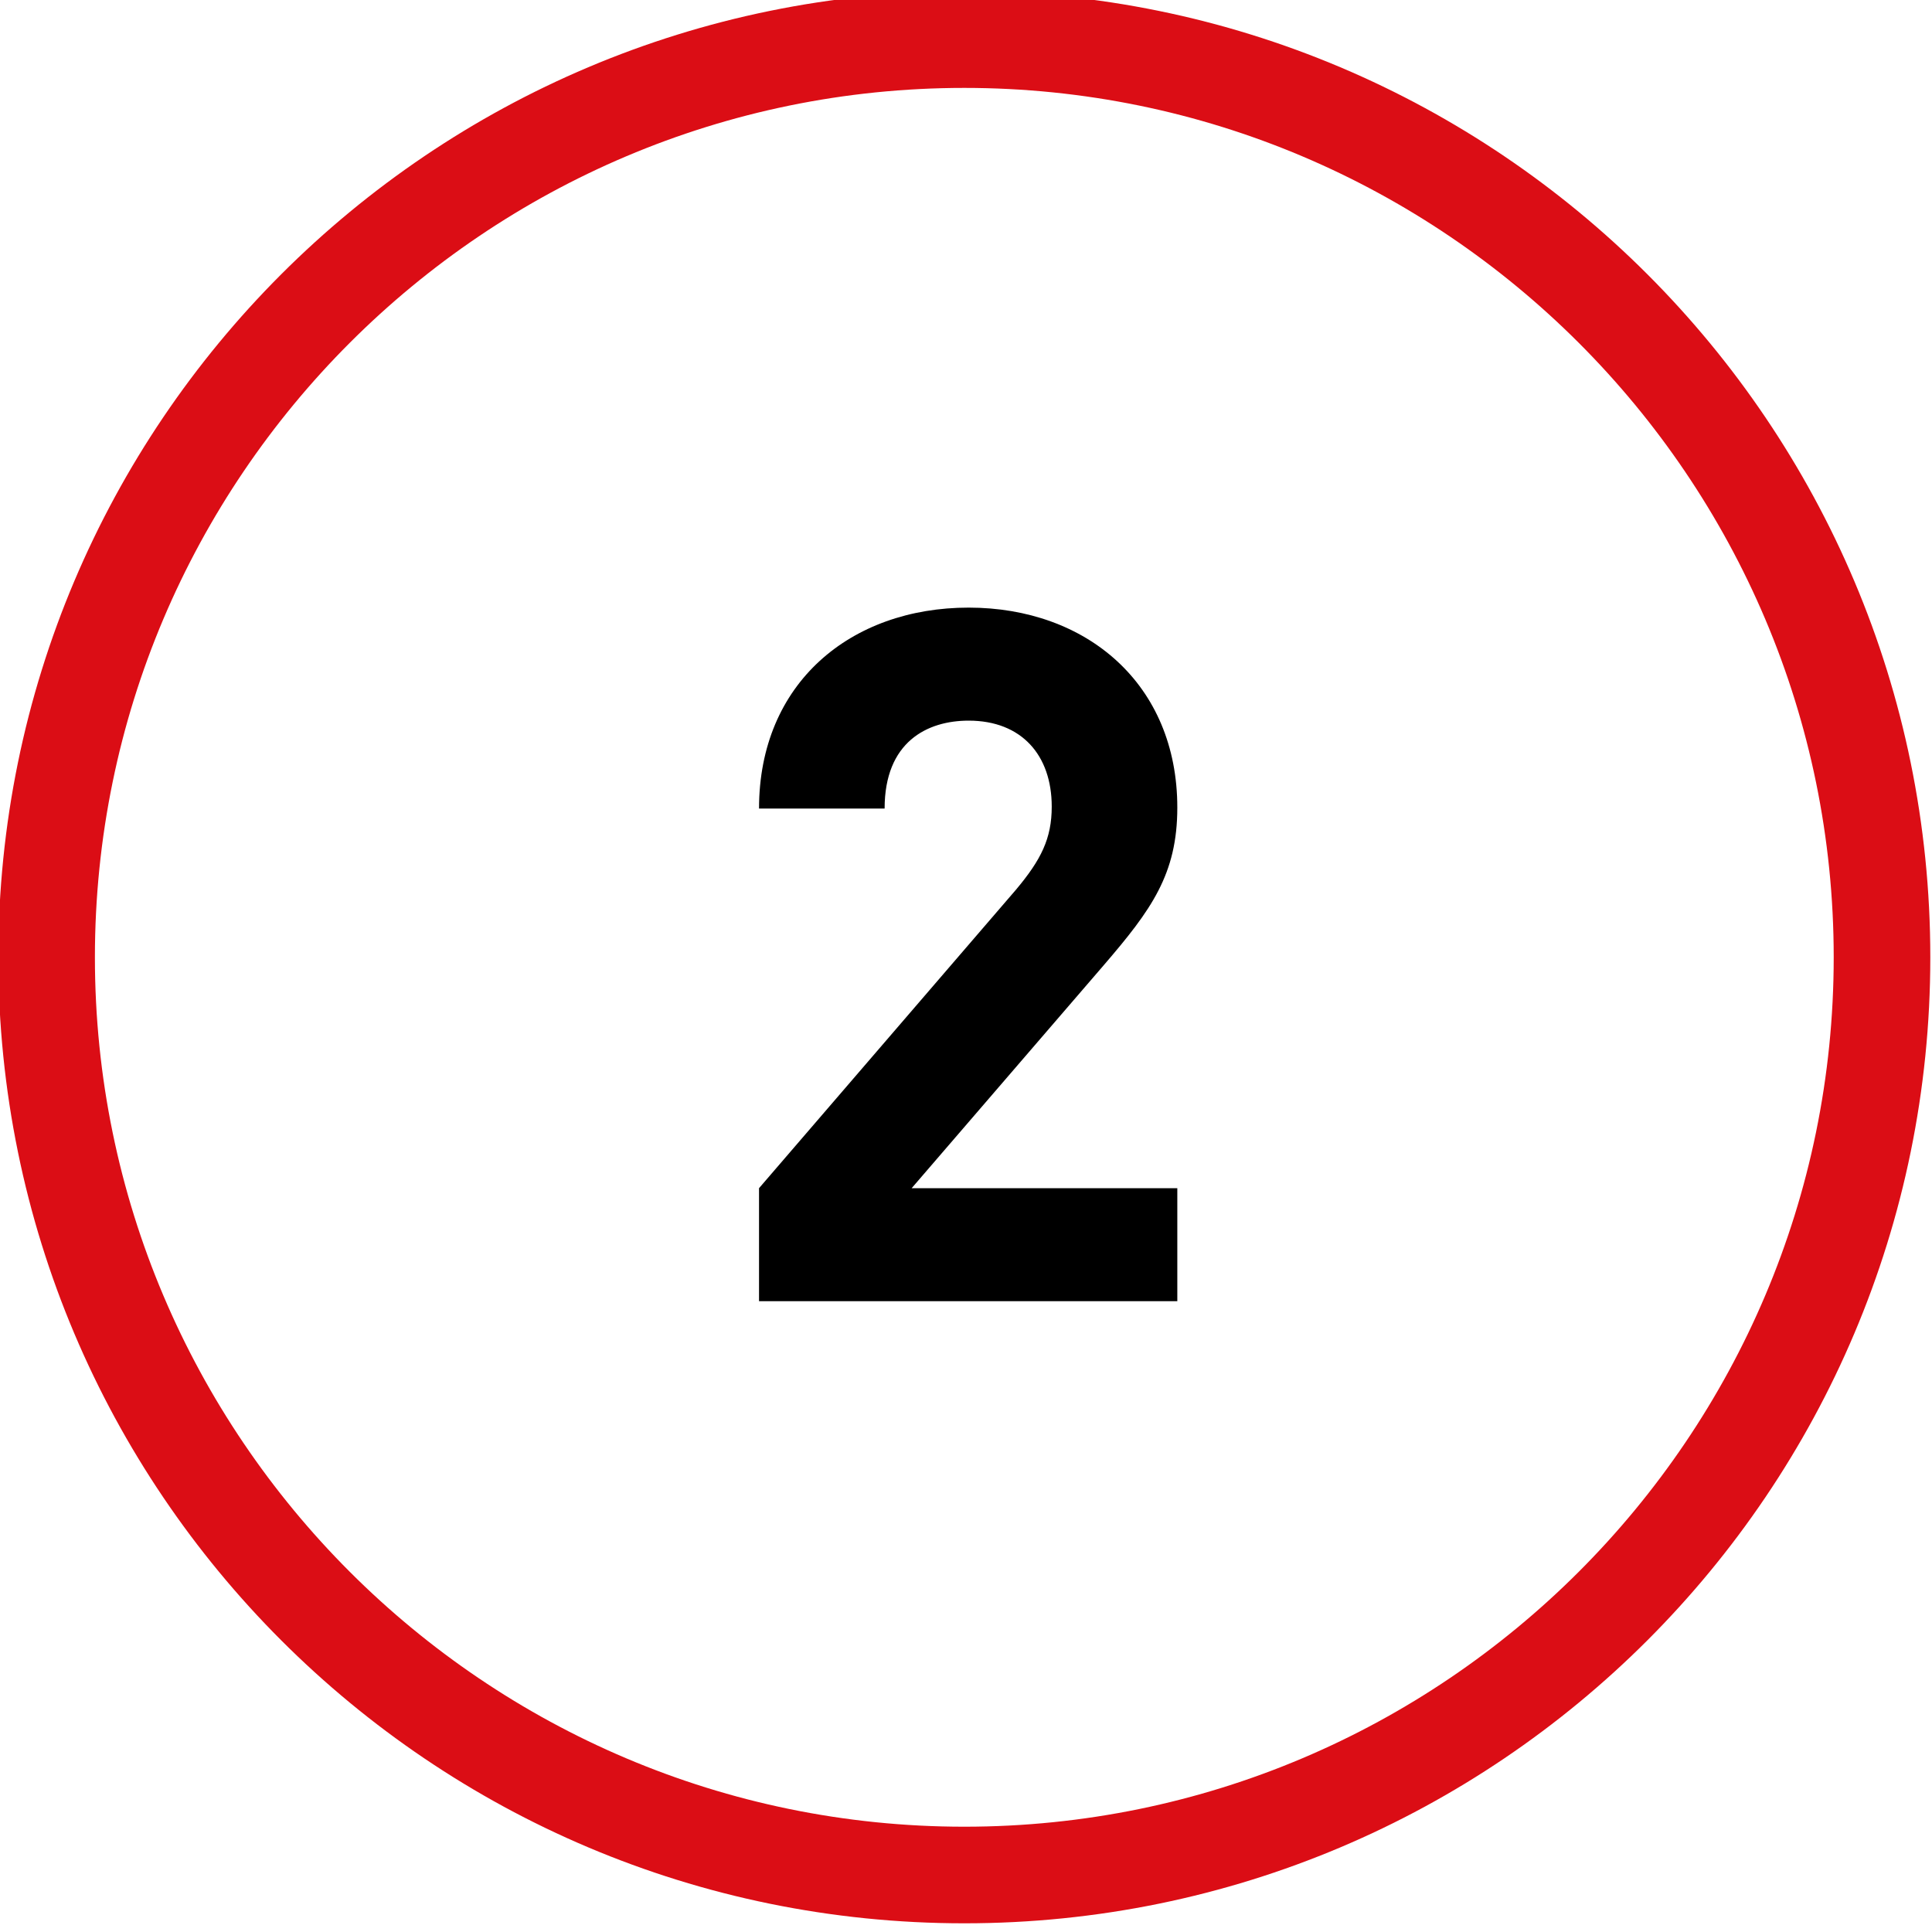 <?xml version="1.0" encoding="UTF-8"?>
<svg xmlns="http://www.w3.org/2000/svg" width="80" height="80" viewBox="0 0 80 80">
  <defs>
    <style>
      .cls-1 {
        fill: #db0d15;
      }
    </style>
  </defs>
  <g id="circles">
    <path class="cls-1" d="m39.93,3.64c19.85,0,36,16.15,36,36s-16.15,36-36,36S3.93,59.5,3.93,39.64,20.08,3.64,39.93,3.64m0-4C17.84-.36-.07,17.55-.07,39.64s17.91,40,40,40,40-17.91,40-40S62.02-.36,39.93-.36h0Z"></path>
  </g>
  <g id="numbers">
    <path d="m31.43,53.88v-4.68l10.64-12.36c1.04-1.24,1.48-2.12,1.48-3.44,0-2.12-1.24-3.56-3.44-3.56-1.72,0-3.48.88-3.48,3.64h-5.2c0-5.2,3.8-8.32,8.68-8.32s8.64,3.16,8.64,8.28c0,2.76-1.08,4.24-3.04,6.52l-7.96,9.24h11v4.68h-17.32Z"></path>
  </g>
</svg>
